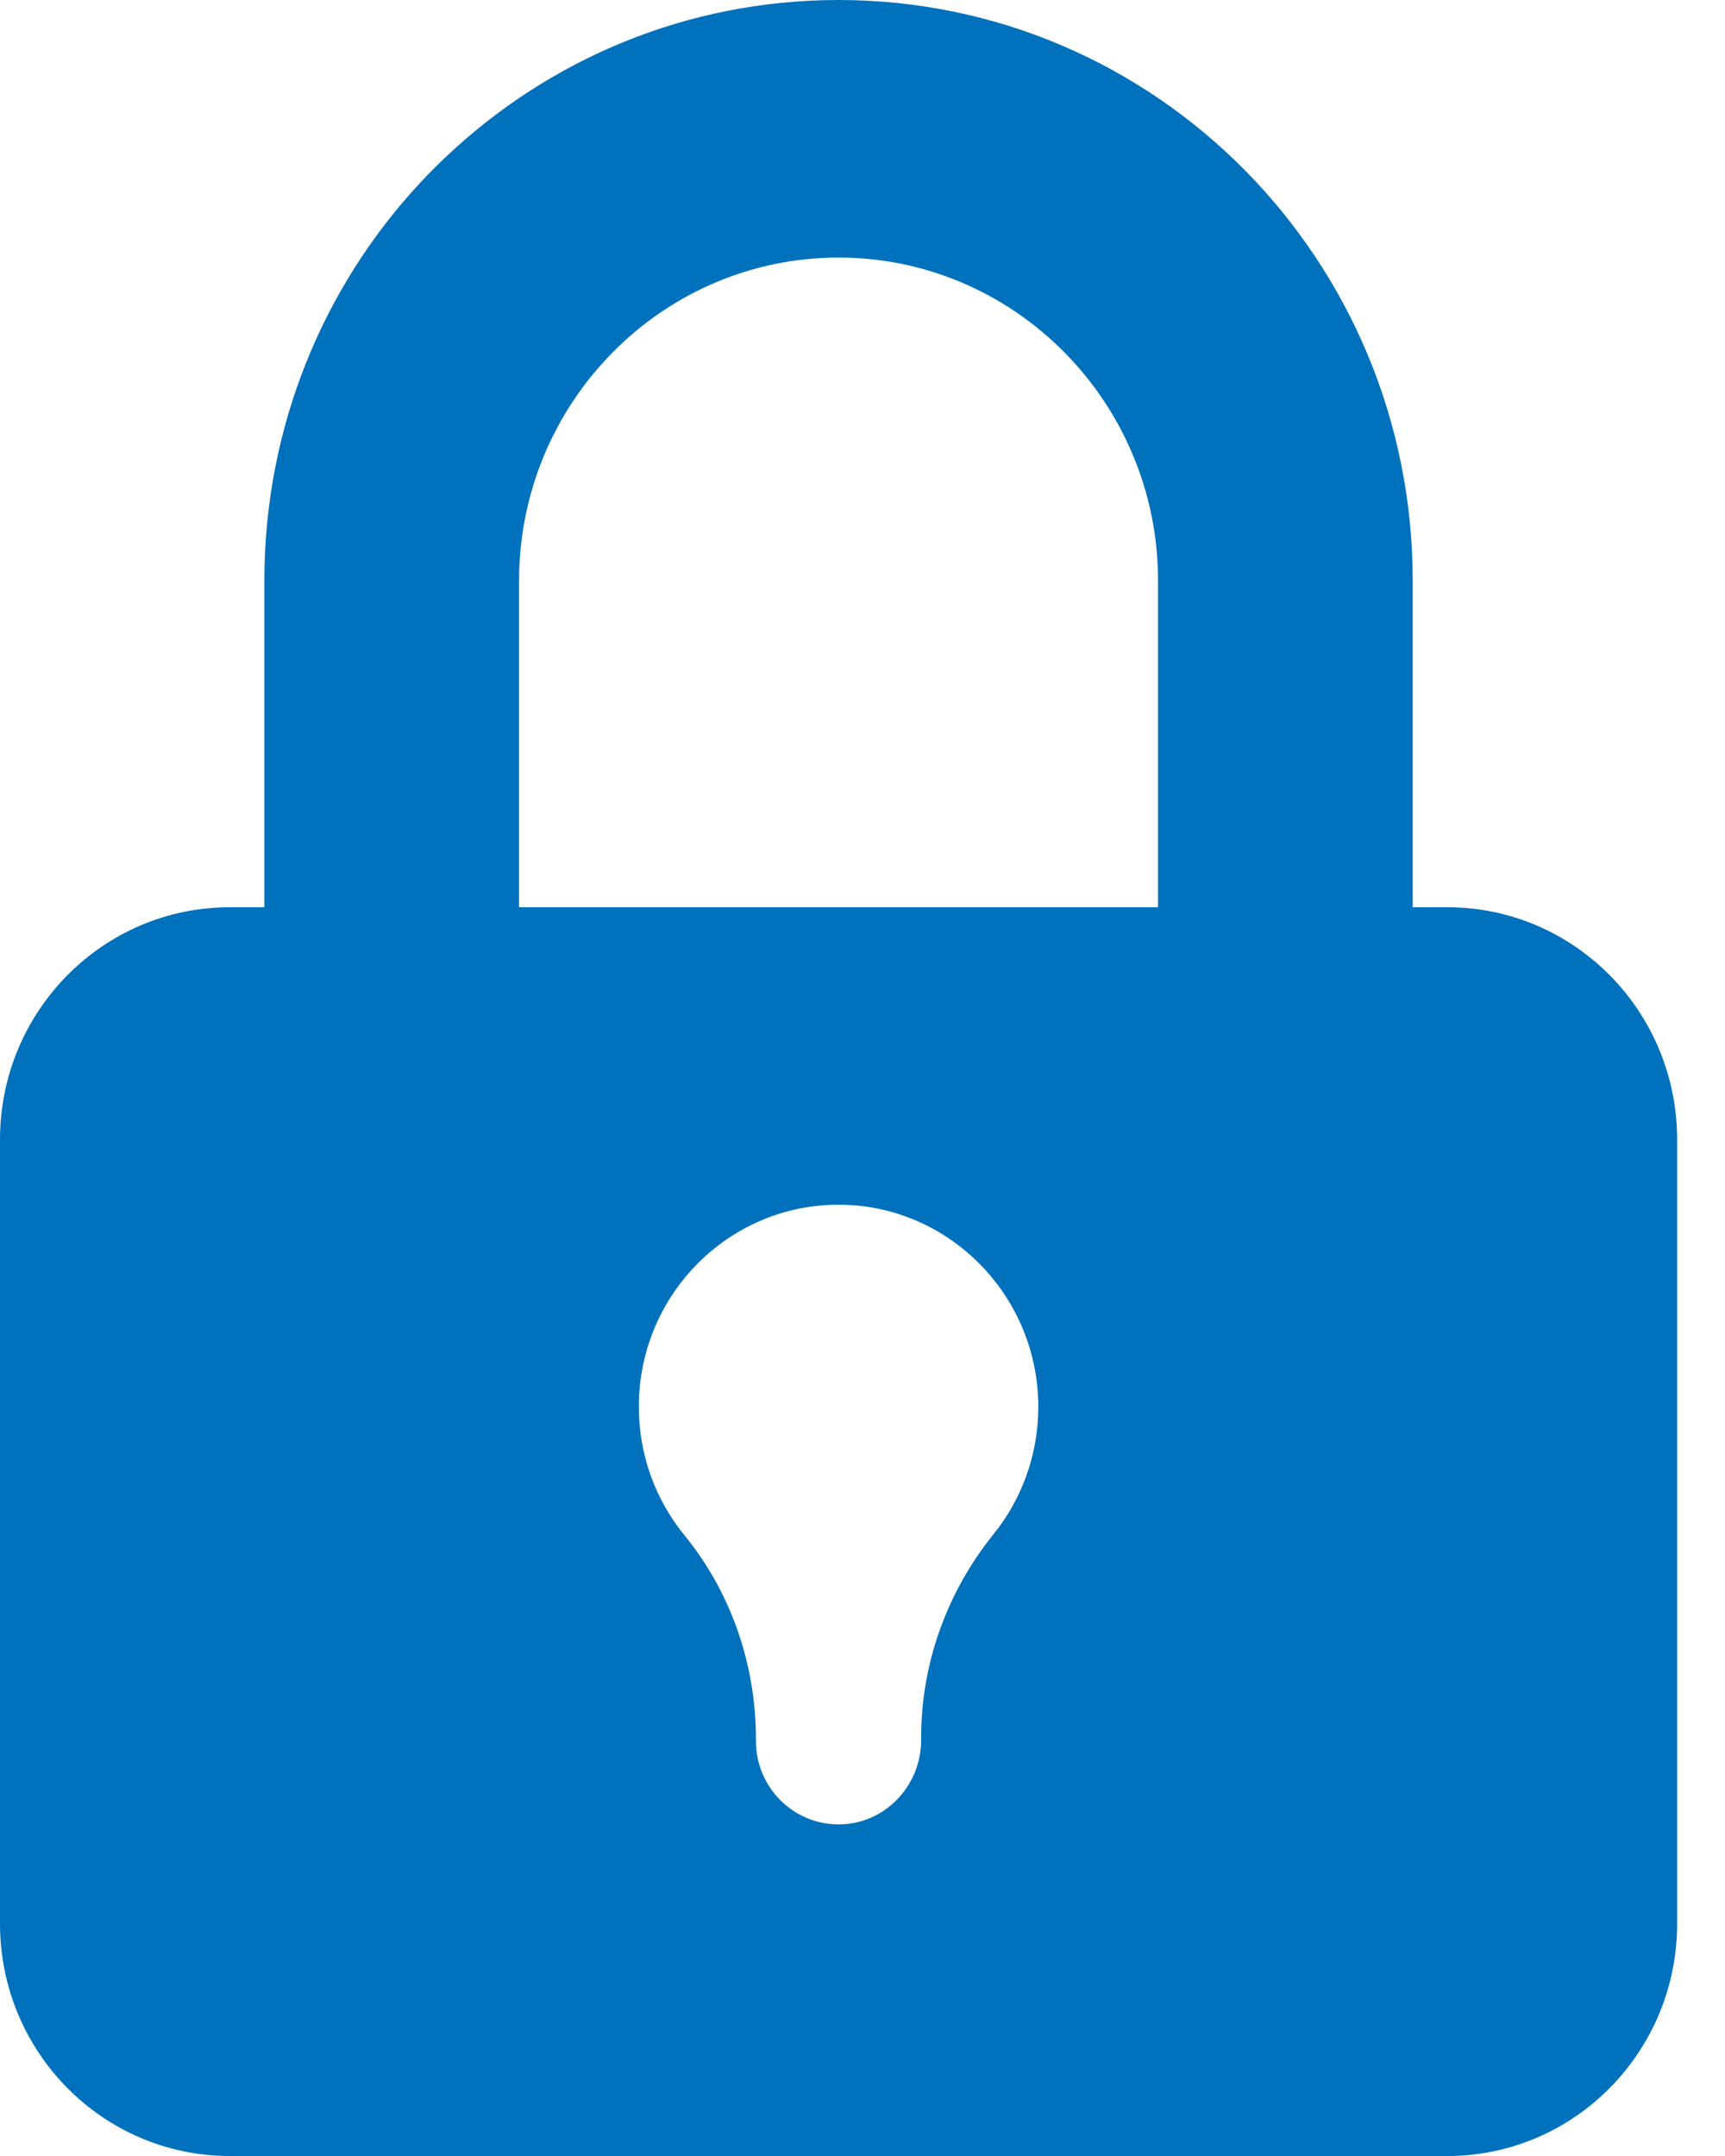 <svg width="24" height="30" viewBox="0 0 24 30" fill="none" xmlns="http://www.w3.org/2000/svg">
<path d="M3.197 12.624H3.678V8.08C3.678 5.943 4.496 4.001 5.833 2.557C5.954 2.427 6.078 2.301 6.207 2.18C7.635 0.828 9.555 0 11.667 0C16.083 0 19.655 3.615 19.655 8.08V12.624H20.137C21.902 12.624 23.334 14.072 23.334 15.857V26.767C23.334 27.56 23.051 28.287 22.582 28.849C22.465 28.991 22.335 29.121 22.196 29.24C21.64 29.714 20.921 30 20.137 30H3.197C1.431 30 0 28.553 0 26.767V15.857C0 14.072 1.431 12.624 3.197 12.624ZM9.523 21.363C10.172 22.158 10.517 23.164 10.517 24.195V24.224C10.517 24.866 11.033 25.388 11.67 25.386C12.306 25.385 12.816 24.854 12.816 24.211V24.174C12.816 23.142 13.178 22.148 13.822 21.349C14.212 20.866 14.445 20.249 14.446 19.578C14.448 18.038 13.214 16.777 11.693 16.763C10.146 16.749 8.888 18.013 8.888 19.574C8.888 20.254 9.126 20.877 9.523 21.363V21.363ZM7.221 12.624H16.112V8.08C16.112 5.601 14.118 3.584 11.667 3.584C9.215 3.584 7.222 5.601 7.222 8.08V12.624H7.221Z" fill="#0071BC"/>
</svg>
